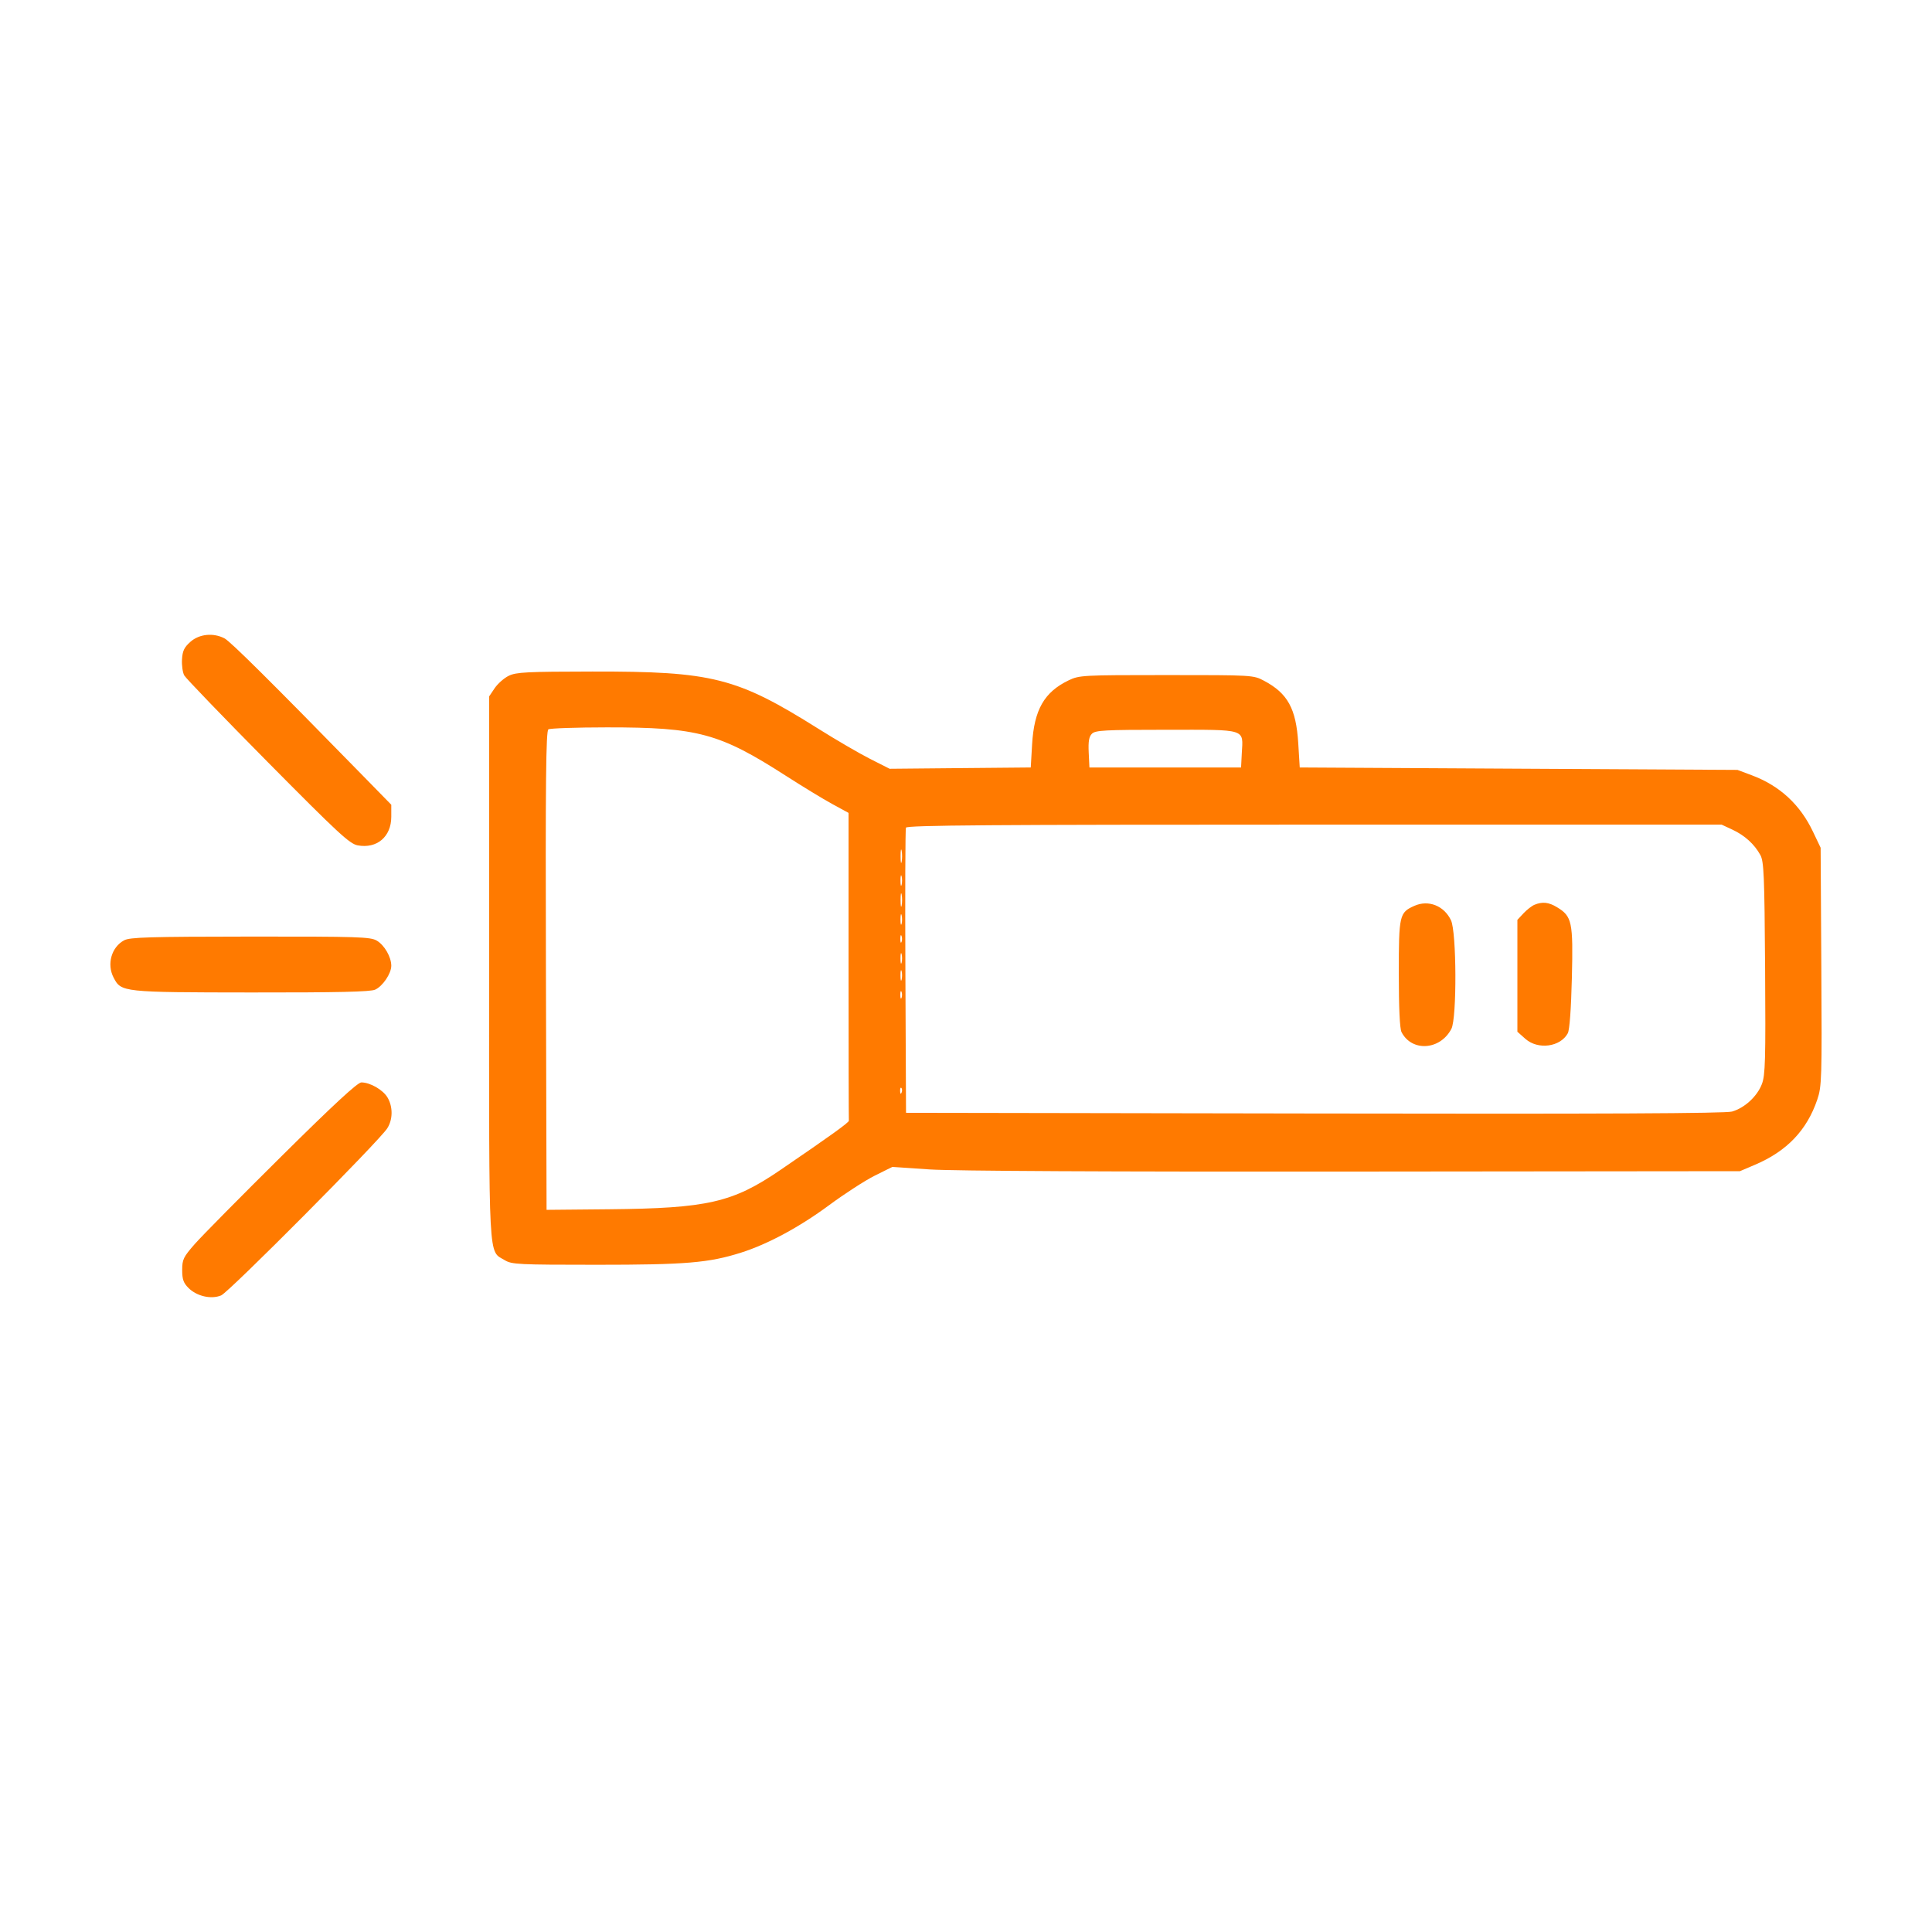 <svg width="70" height="70" viewBox="0 0 70 70" fill="none" xmlns="http://www.w3.org/2000/svg">
<path fill-rule="evenodd" clip-rule="evenodd" d="M6.898 23.255C6.673 23.455 6.612 23.584 6.594 23.895C6.582 24.109 6.619 24.368 6.675 24.471C6.732 24.574 8.094 25.988 9.702 27.613C12.258 30.195 12.668 30.575 12.96 30.629C13.657 30.758 14.177 30.316 14.177 29.593V29.157L13.091 28.047C9.815 24.696 8.348 23.24 8.134 23.129C7.728 22.918 7.219 22.97 6.898 23.255ZM18.433 24.485C18.264 24.567 18.035 24.77 17.923 24.934L17.721 25.234V35.054C17.721 45.935 17.686 45.294 18.29 45.66C18.543 45.813 18.784 45.825 21.619 45.825C24.852 45.825 25.679 45.756 26.848 45.386C27.815 45.08 28.968 44.459 30.036 43.669C30.597 43.254 31.342 42.772 31.692 42.597L32.33 42.28L33.686 42.371C34.544 42.428 40.187 42.457 49.041 42.448L63.041 42.434L63.599 42.196C64.742 41.708 65.467 40.949 65.842 39.845C66.006 39.361 66.014 39.109 65.99 35.025L65.965 30.715L65.684 30.126C65.219 29.149 64.48 28.468 63.477 28.092L62.952 27.895L55.022 27.851L47.092 27.807L47.038 26.926C46.96 25.674 46.657 25.121 45.798 24.665C45.411 24.46 45.392 24.459 42.264 24.459C39.216 24.459 39.106 24.465 38.719 24.65C37.834 25.076 37.469 25.714 37.395 26.97L37.346 27.807L34.79 27.83L32.233 27.854L31.522 27.494C31.132 27.296 30.288 26.805 29.649 26.403C26.693 24.546 25.818 24.324 21.465 24.331C19.084 24.334 18.701 24.354 18.433 24.485ZM19.869 26.426C19.781 26.482 19.762 28.288 19.78 35.166L19.803 43.835L22.062 43.814C25.638 43.779 26.542 43.573 28.268 42.395C30.104 41.142 30.766 40.665 30.756 40.605C30.75 40.569 30.745 38.045 30.745 34.996V29.453L30.147 29.127C29.818 28.947 29.071 28.492 28.486 28.116C26.069 26.563 25.291 26.352 21.984 26.354C20.882 26.355 19.93 26.387 19.869 26.426ZM39.563 26.584C39.456 26.691 39.427 26.86 39.446 27.266L39.472 27.807H42.219H44.966L44.992 27.303C45.041 26.388 45.209 26.441 42.267 26.441C40.028 26.441 39.689 26.459 39.563 26.584ZM32.824 29.988C32.8 30.048 32.792 32.398 32.804 35.208L32.827 40.319L47.624 40.344C58.082 40.363 62.518 40.342 62.754 40.274C63.21 40.144 63.665 39.725 63.836 39.279C63.96 38.956 63.975 38.424 63.953 35.076C63.93 31.705 63.909 31.211 63.78 30.977C63.564 30.585 63.215 30.269 62.771 30.061L62.378 29.878H47.622C35.899 29.878 32.857 29.9 32.824 29.988ZM32.63 31.023C32.63 31.241 32.647 31.33 32.668 31.221C32.69 31.112 32.69 30.934 32.668 30.825C32.647 30.716 32.63 30.805 32.63 31.023ZM32.626 31.904C32.626 32.074 32.645 32.143 32.667 32.058C32.689 31.974 32.689 31.835 32.667 31.75C32.645 31.665 32.626 31.735 32.626 31.904ZM32.63 32.609C32.63 32.827 32.647 32.916 32.668 32.807C32.69 32.698 32.69 32.52 32.668 32.411C32.647 32.302 32.63 32.391 32.63 32.609ZM51.246 32.82C50.701 33.063 50.681 33.153 50.681 35.278C50.681 36.522 50.716 37.27 50.78 37.395C51.153 38.121 52.183 38.053 52.587 37.276C52.788 36.89 52.776 33.77 52.572 33.343C52.321 32.816 51.756 32.593 51.246 32.82ZM55.598 32.781C55.501 32.821 55.321 32.961 55.199 33.091L54.978 33.328V35.355V37.382L55.267 37.639C55.722 38.043 56.535 37.936 56.804 37.437C56.869 37.316 56.924 36.566 56.952 35.43C57.001 33.4 56.959 33.201 56.413 32.87C56.112 32.687 55.886 32.663 55.598 32.781ZM32.626 33.314C32.626 33.484 32.645 33.553 32.667 33.468C32.689 33.383 32.689 33.245 32.667 33.16C32.645 33.075 32.626 33.144 32.626 33.314ZM32.62 34.019C32.62 34.14 32.64 34.19 32.664 34.129C32.689 34.068 32.689 33.969 32.664 33.909C32.64 33.848 32.62 33.898 32.62 34.019ZM4.498 34.069C4.037 34.317 3.863 34.934 4.116 35.421C4.391 35.95 4.429 35.954 9.103 35.959C12.247 35.962 13.418 35.936 13.592 35.857C13.866 35.733 14.177 35.273 14.177 34.991C14.177 34.674 13.928 34.243 13.652 34.081C13.42 33.945 12.993 33.931 9.068 33.934C5.413 33.937 4.703 33.958 4.498 34.069ZM32.626 34.724C32.626 34.893 32.645 34.963 32.667 34.878C32.689 34.793 32.689 34.654 32.667 34.569C32.645 34.485 32.626 34.554 32.626 34.724ZM32.626 35.34C32.626 35.51 32.645 35.58 32.667 35.495C32.689 35.41 32.689 35.271 32.667 35.186C32.645 35.102 32.626 35.171 32.626 35.34ZM32.62 36.045C32.62 36.167 32.64 36.216 32.664 36.156C32.689 36.095 32.689 35.996 32.664 35.935C32.64 35.875 32.62 35.924 32.62 36.045ZM10.209 41.883C8.729 43.349 7.312 44.783 7.06 45.07C6.644 45.544 6.601 45.632 6.601 46.016C6.601 46.353 6.647 46.485 6.831 46.667C7.132 46.967 7.653 47.085 8.013 46.935C8.294 46.819 13.735 41.346 14.03 40.883C14.237 40.561 14.24 40.101 14.04 39.763C13.874 39.485 13.41 39.218 13.092 39.218C12.957 39.218 12.086 40.022 10.209 41.883ZM32.613 39.533C32.617 39.636 32.638 39.657 32.666 39.587C32.692 39.523 32.689 39.447 32.659 39.418C32.63 39.388 32.609 39.44 32.613 39.533Z" fill="#FF7A00"/>
</svg>
